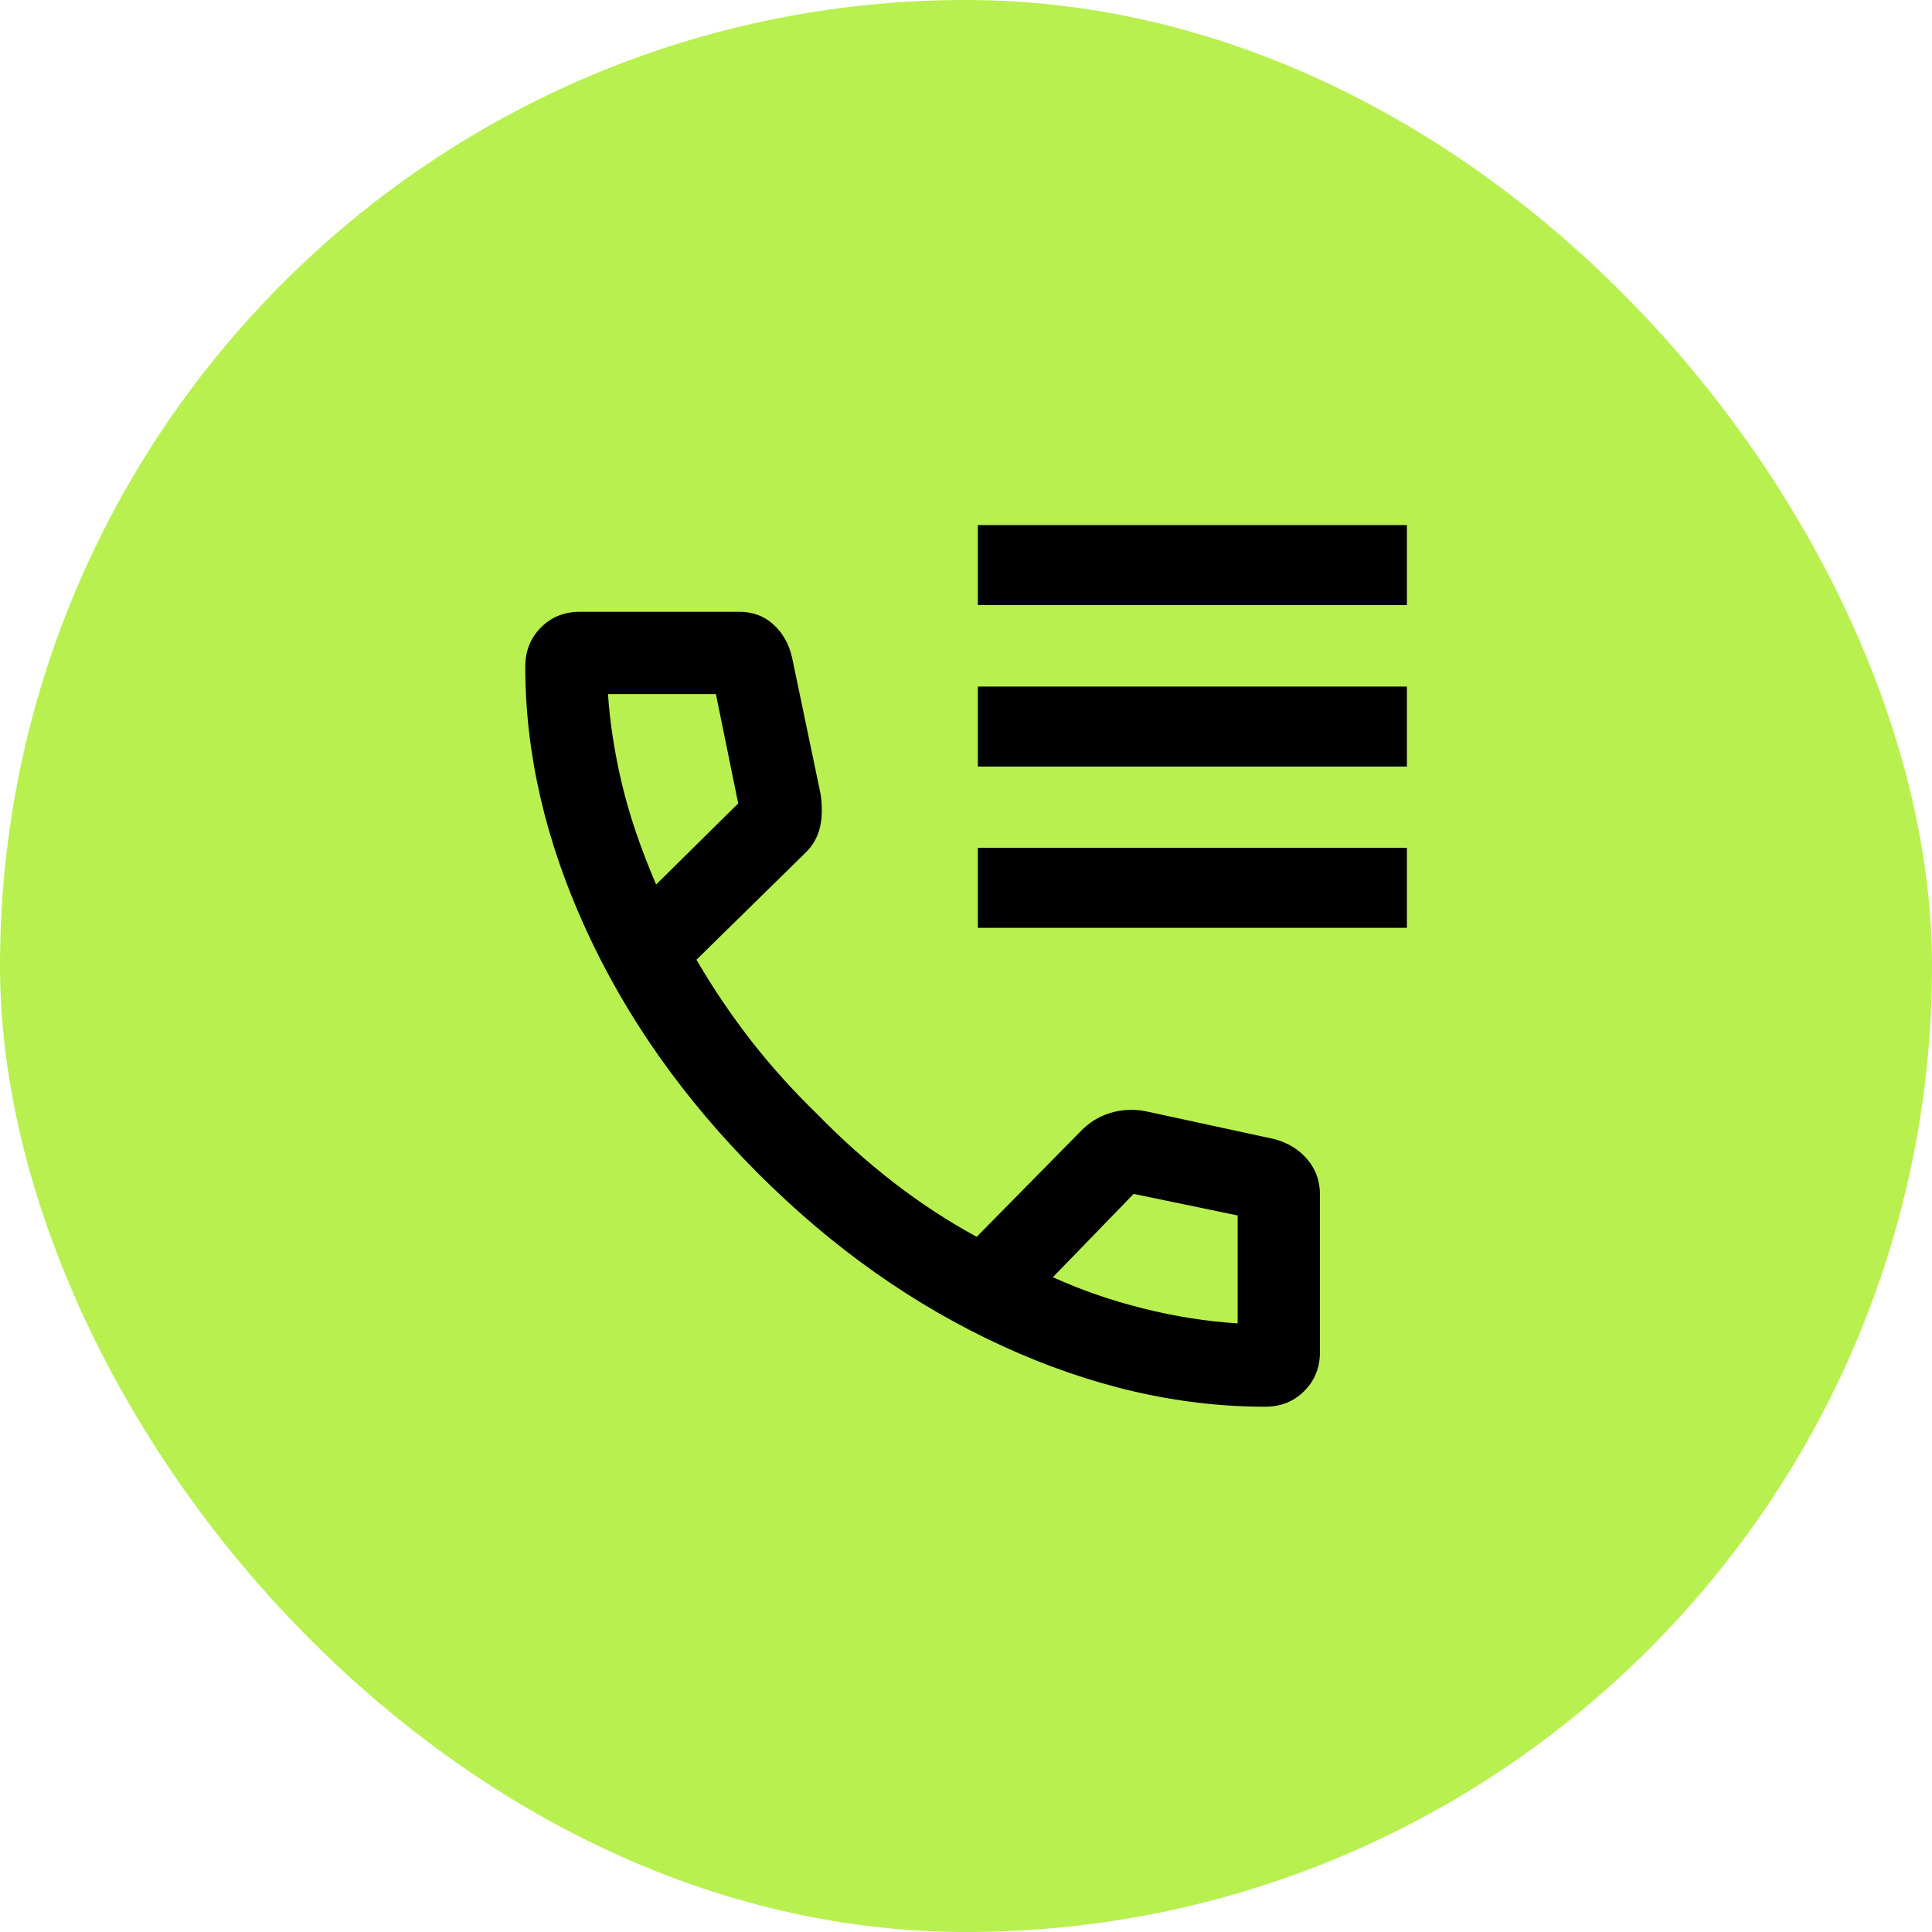<svg width="104" height="104" viewBox="0 0 104 104" fill="none" xmlns="http://www.w3.org/2000/svg">
<rect width="104" height="104" rx="52" fill="#B8F04F"/>
<mask id="mask0_577_754" style="mask-type:alpha" maskUnits="userSpaceOnUse" x="24" y="24" width="56" height="56">
<rect x="24" y="24" width="56" height="56" fill="#D9D9D9"/>
</mask>
<g mask="url(#mask0_577_754)">
<path d="M52.638 32.574V28.267H75.734V32.574H52.638ZM52.638 41.264V36.957H75.734V41.264H52.638ZM52.638 49.946V45.638H75.734V49.946H52.638ZM68.114 75.724C63.429 75.724 58.712 74.635 53.96 72.456C49.208 70.278 44.829 67.186 40.822 63.18C36.815 59.175 33.722 54.794 31.544 50.039C29.365 45.283 28.276 40.565 28.276 35.886C28.276 35.046 28.556 34.344 29.116 33.78C29.675 33.215 30.375 32.933 31.215 32.933H39.795C40.516 32.933 41.126 33.158 41.624 33.607C42.122 34.056 42.458 34.642 42.63 35.363L44.169 42.725C44.274 43.425 44.261 44.039 44.131 44.567C44.001 45.094 43.734 45.549 43.33 45.932L37.49 51.663C38.386 53.2 39.368 54.653 40.435 56.024C41.504 57.394 42.687 58.709 43.984 59.968C45.306 61.321 46.679 62.549 48.105 63.654C49.532 64.758 51.022 65.733 52.575 66.579L58.176 60.894C58.636 60.417 59.169 60.089 59.774 59.908C60.379 59.727 60.999 59.694 61.633 59.81L68.623 61.323C69.358 61.528 69.947 61.896 70.389 62.426C70.832 62.957 71.053 63.579 71.053 64.293V72.781C71.053 73.621 70.77 74.322 70.205 74.883C69.641 75.444 68.944 75.724 68.114 75.724ZM35.319 47.614L39.738 43.249L38.538 37.362H32.728C32.833 38.923 33.084 40.539 33.481 42.21C33.878 43.881 34.491 45.682 35.319 47.614ZM56.677 68.752C58.195 69.444 59.817 70.005 61.542 70.436C63.266 70.868 64.96 71.135 66.624 71.238V65.428L61.024 64.268L56.677 68.752Z" fill="black"/>
</g>
</svg>
